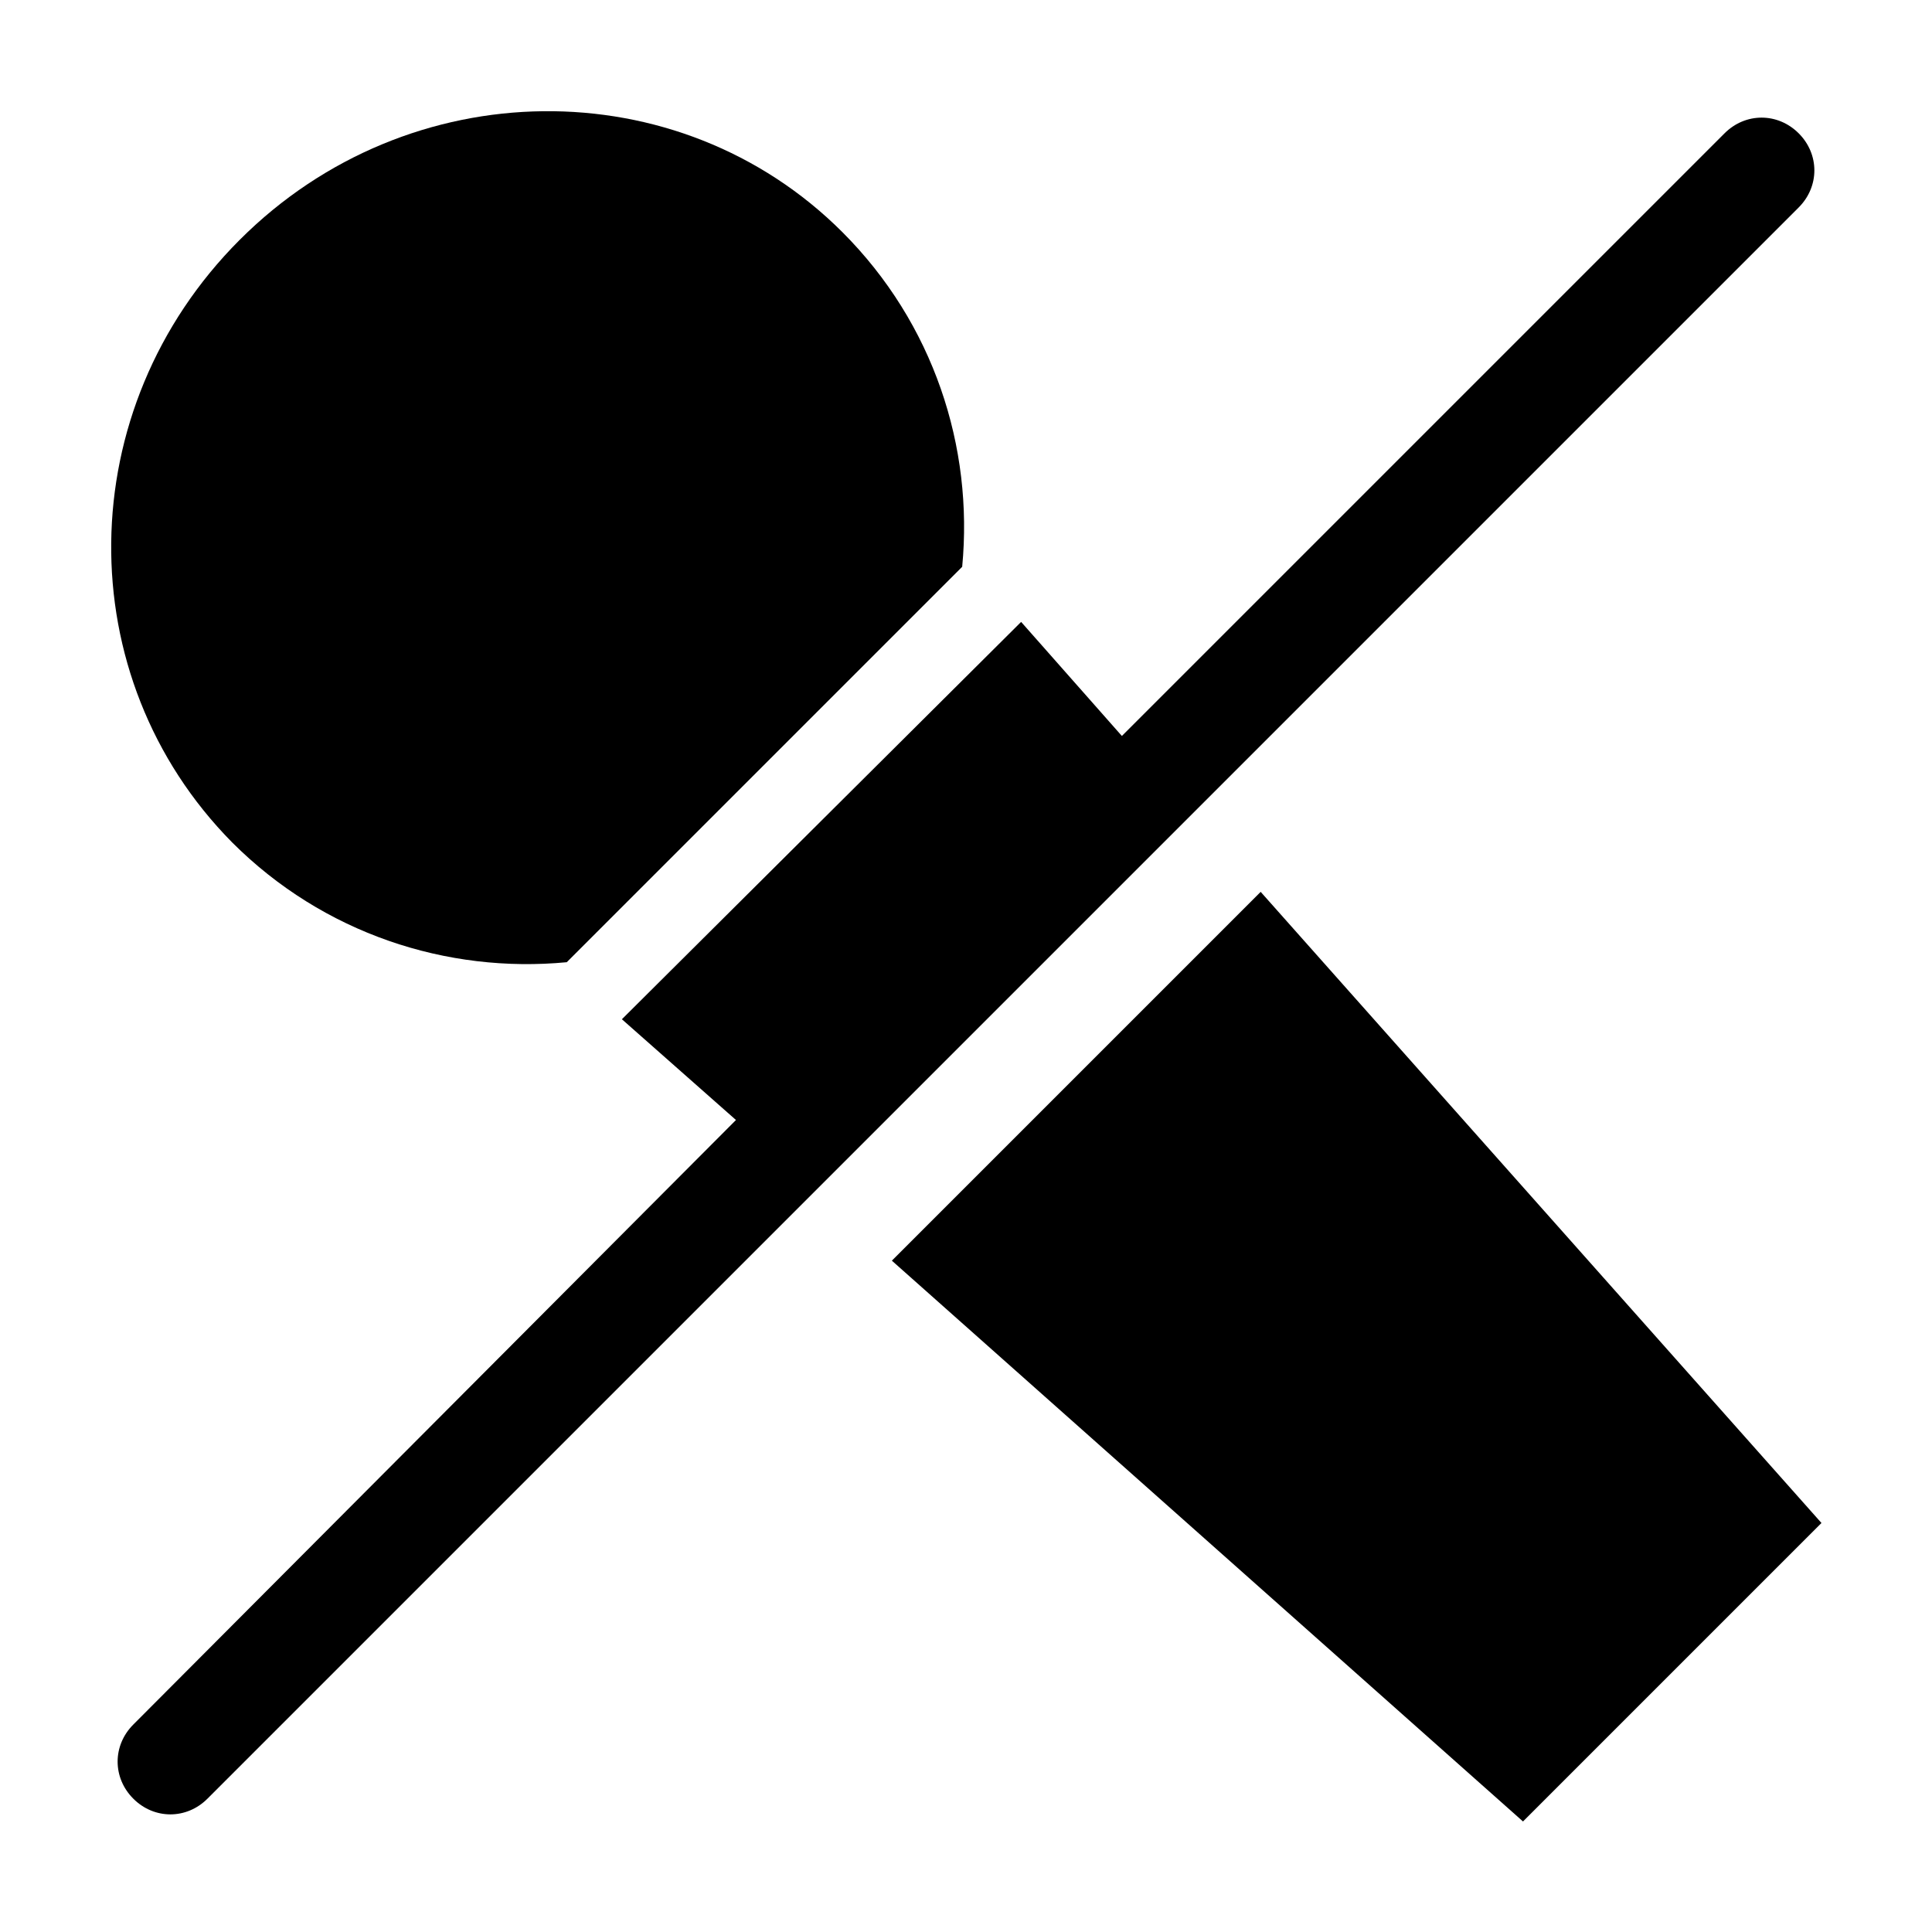 <?xml version="1.0" encoding="UTF-8"?>
<!-- Uploaded to: SVG Repo, www.svgrepo.com, Generator: SVG Repo Mixer Tools -->
<svg fill="#000000" width="800px" height="800px" version="1.1" viewBox="144 144 512 512" xmlns="http://www.w3.org/2000/svg">
 <g>
  <path d="m620.67 179.33c-5.543-5.543-14.105-5.543-19.648 0l-159.71 159.71-26.703-30.23-105.8 105.3 30.23 26.703-159.71 160.21c-5.543 5.543-5.543 14.105 0 19.648s14.105 5.543 19.648 0l421.69-421.69c5.547-5.543 5.547-14.109 0.004-19.652z"/>
  <path d="m478.09 380.35-97.738 97.738 167.26 148.62 79.098-79.098z"/>
  <path d="m294.2 398.99 104.79-104.79c3.023-31.738-7.559-64.488-31.738-88.672-43.328-43.328-114.87-42.824-159.71 2.016-44.84 44.84-45.344 115.88-2.016 159.71 24.18 24.184 56.926 34.766 88.668 31.742z"/>
 </g>
</svg>